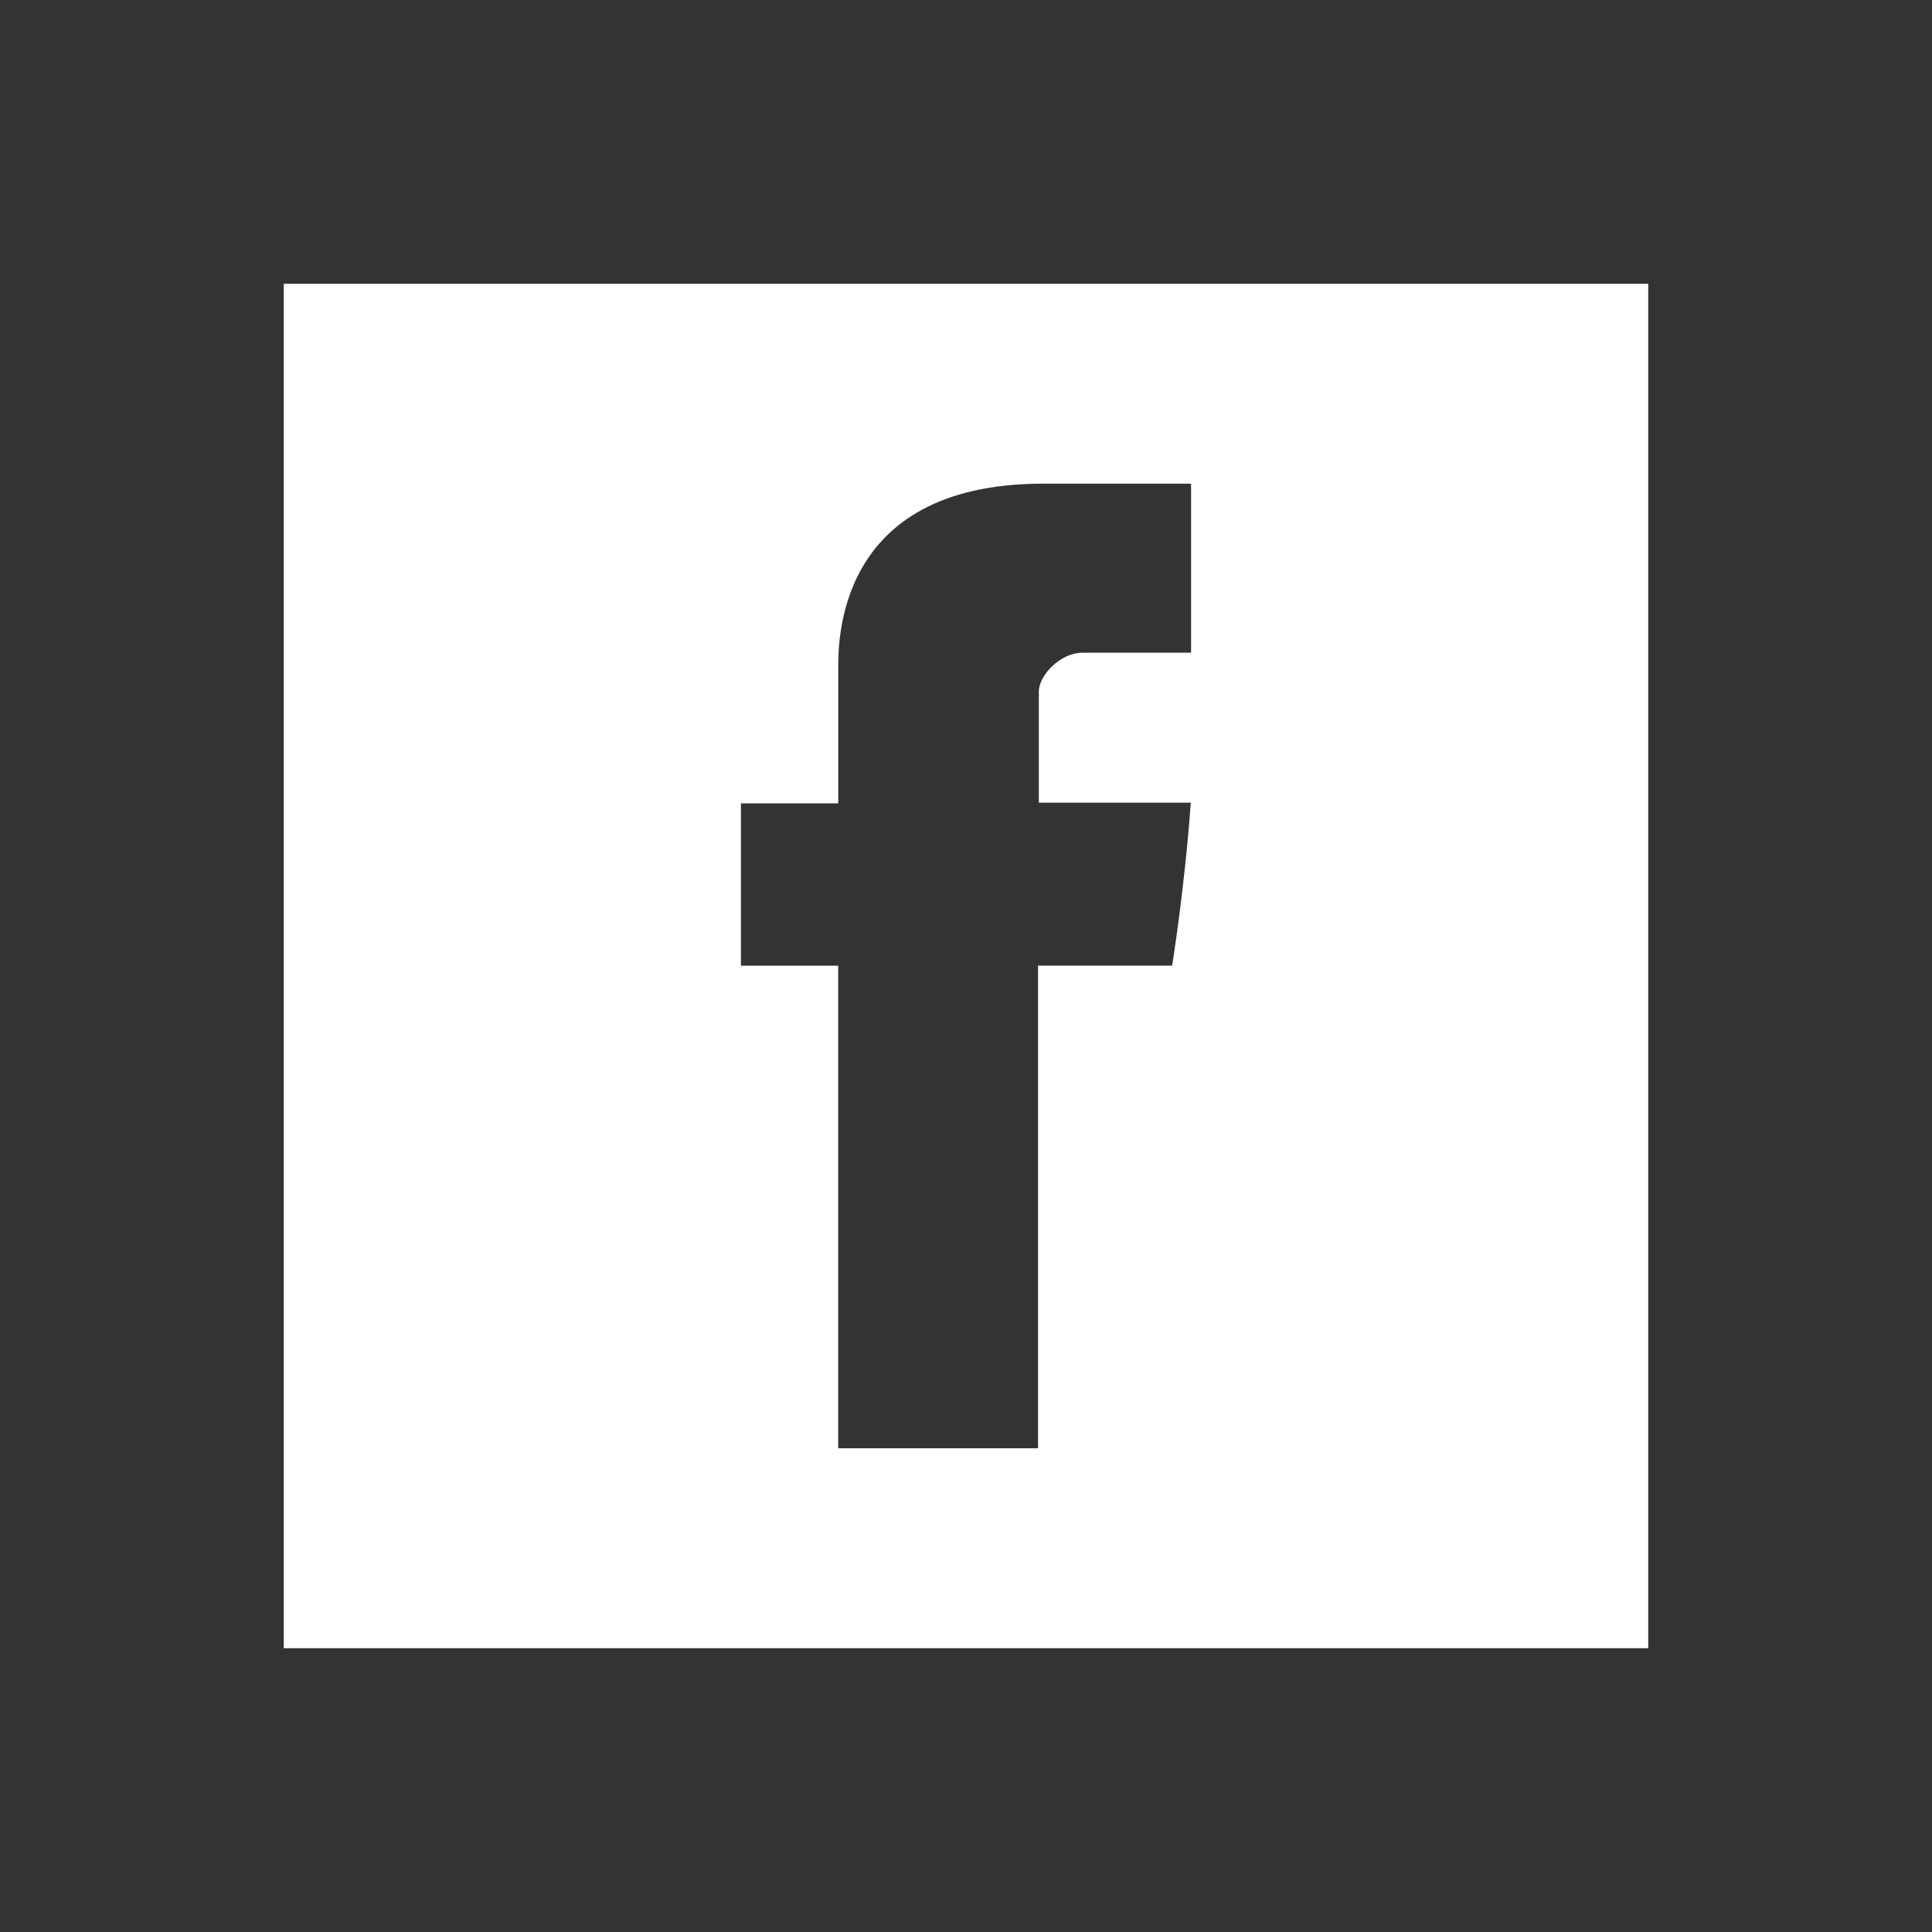 <?xml version="1.0" encoding="utf-8"?>
<!-- Generator: Adobe Illustrator 16.0.4, SVG Export Plug-In . SVG Version: 6.00 Build 0)  -->
<!DOCTYPE svg PUBLIC "-//W3C//DTD SVG 1.1//EN" "http://www.w3.org/Graphics/SVG/1.1/DTD/svg11.dtd">
<svg version="1.1" id="Layer_1" xmlns="http://www.w3.org/2000/svg" xmlns:xlink="http://www.w3.org/1999/xlink" x="0px" y="0px"
	 width="40px" height="40px" viewBox="0 0 40 40" enable-background="new 0 0 40 40" xml:space="preserve">
<rect x="0" y="0" width="40" height="40" fill="#333333" stroke="none"/>
<path fill="#FFFFFF" d="M5.875,5.875v28.25h28.25V5.875H5.875z M24.66,13.514c-0.87,0-1.81,0-2.254,0
	c-0.447,0-0.898,0.463-0.898,0.806c0,0.343,0,2.299,0,2.299s2.785,0,3.146,0c-0.126,1.763-0.386,3.374-0.386,3.374h-2.776v9.992
	h-4.138v-9.991H15.34v-3.362h2.015c0,0,0-2.246,0-2.75s-0.103-3.868,4.239-3.868c0.583,0,1.903,0,3.066,0
	C24.66,11.476,24.66,13.057,24.66,13.514z"/>
</svg>
